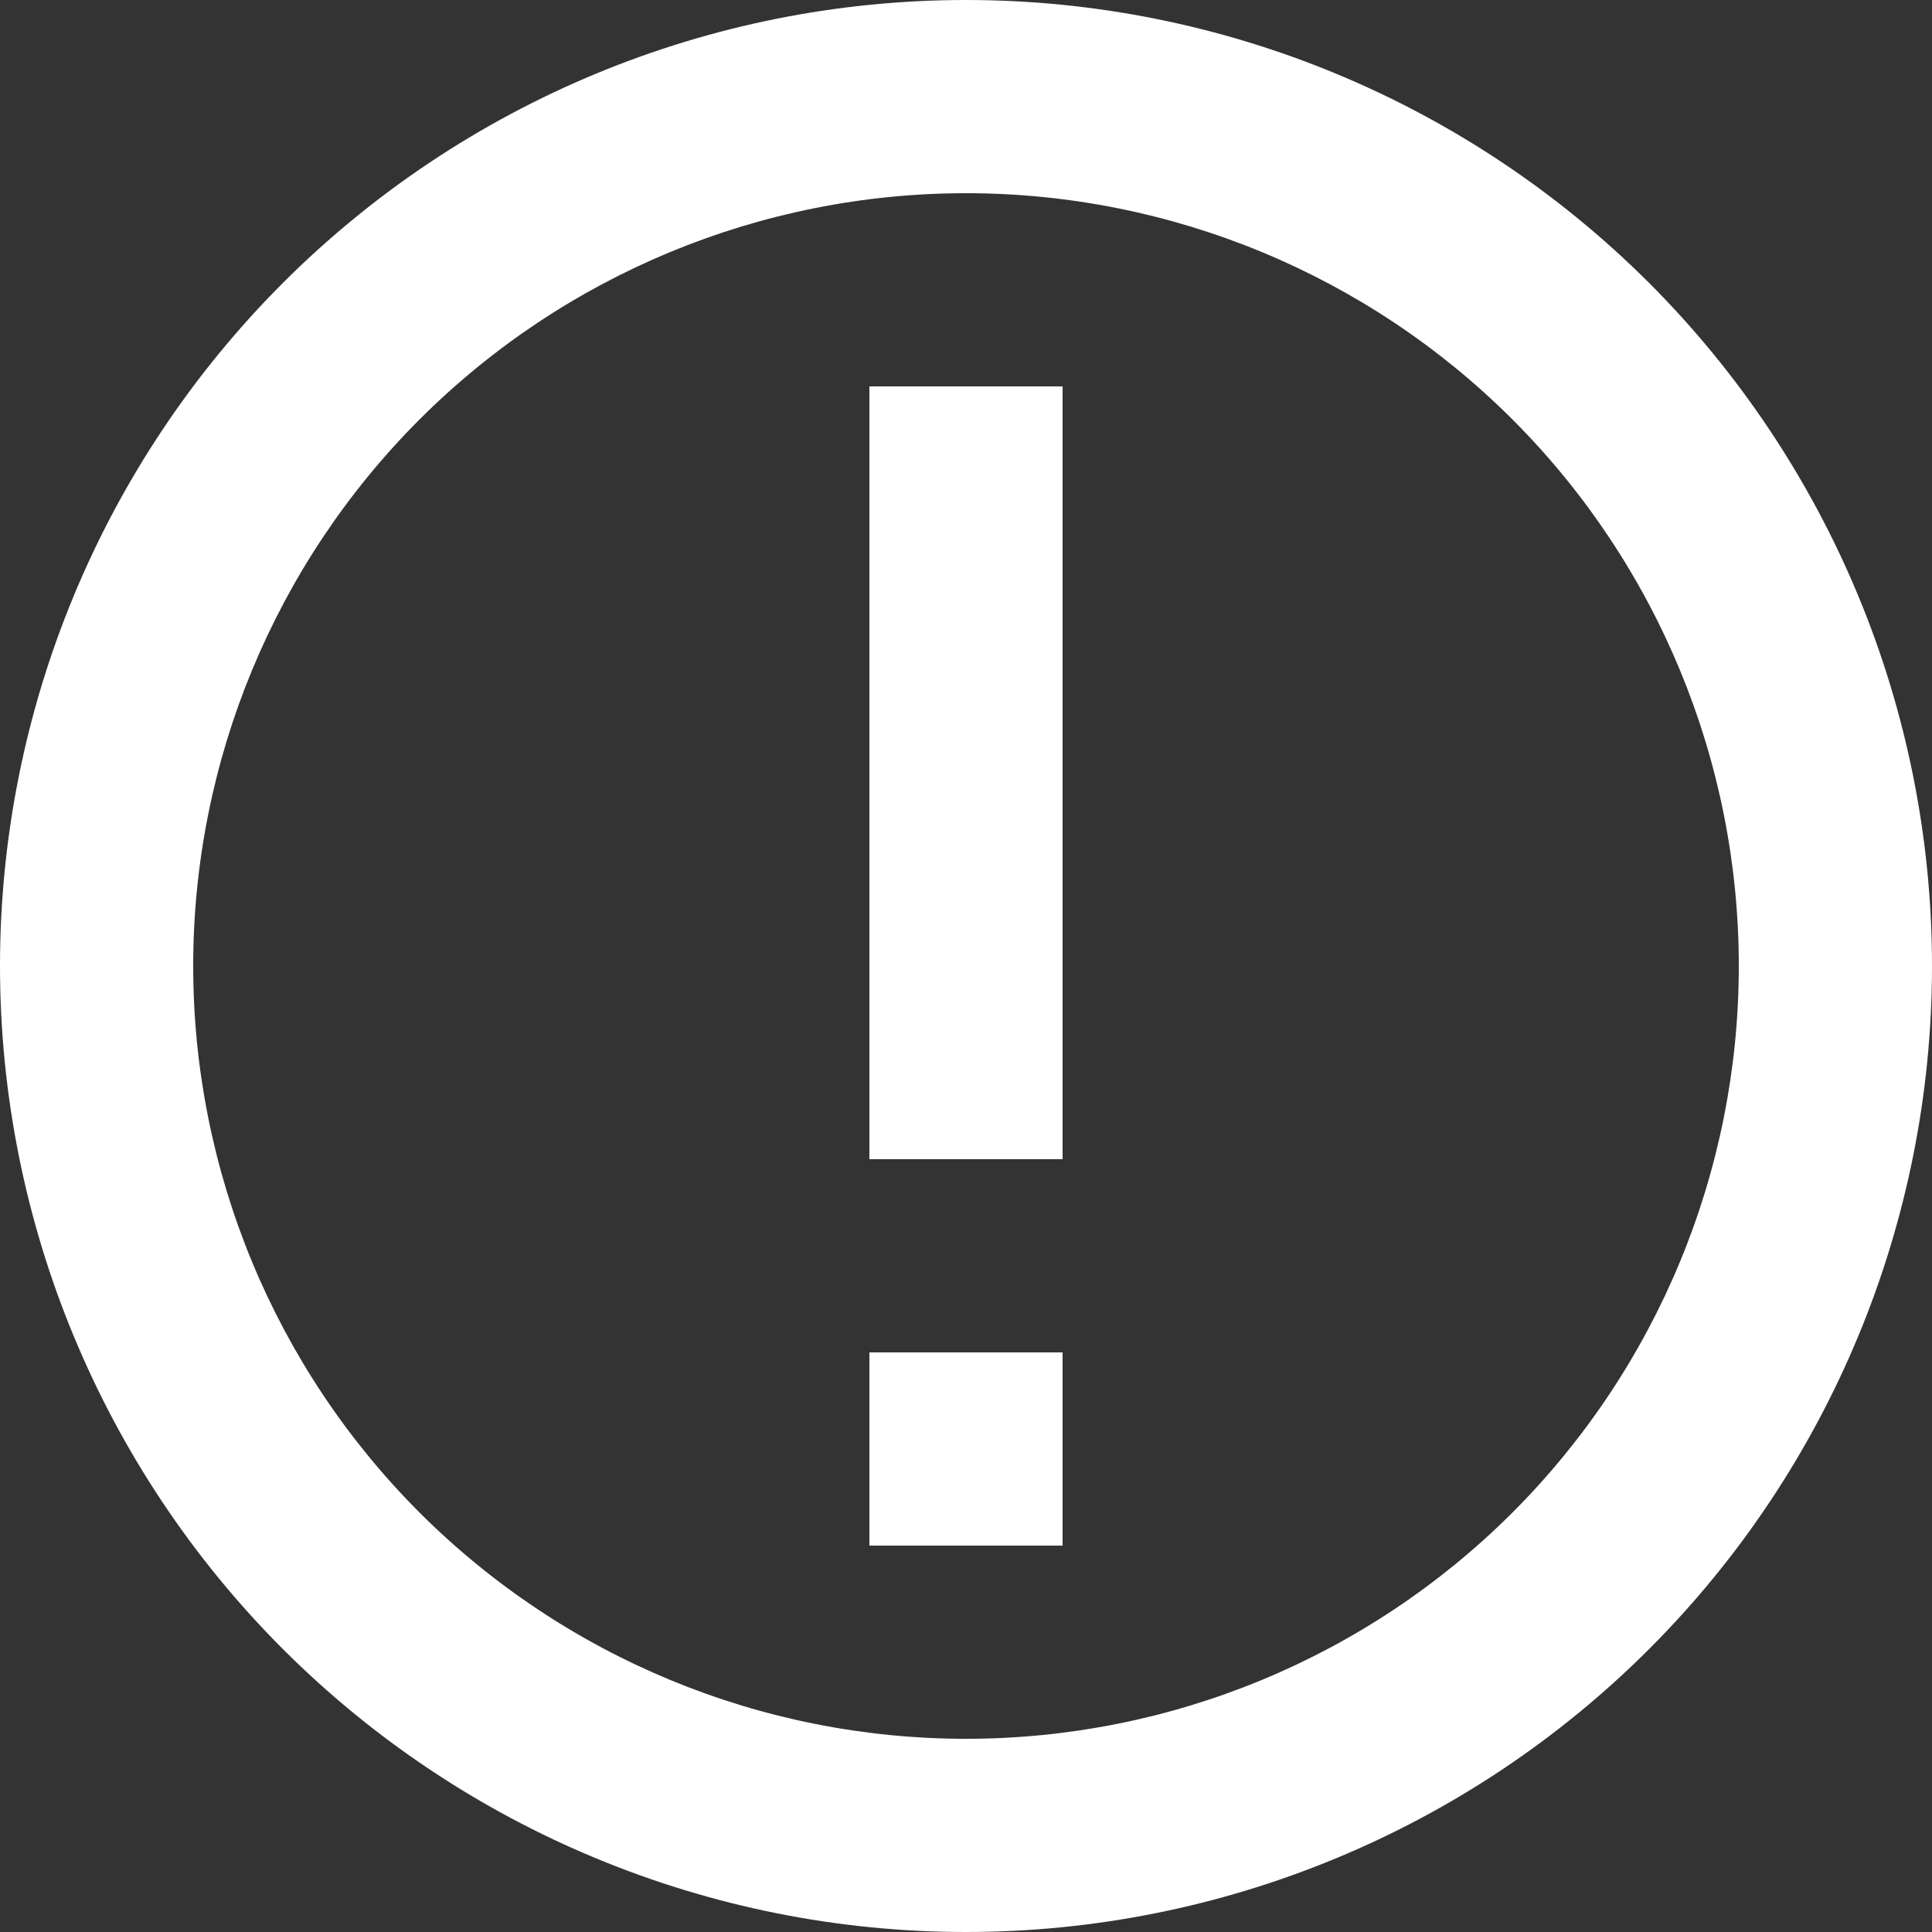<svg xmlns="http://www.w3.org/2000/svg" fill="none" viewBox="0 0 23 23" height="23" width="23">
<rect x="0" y="0" width="23" height="23" fill="#333333" stroke="none"/>
<g clip-path="url(#clip0_6220_9810)">
<path fill="white" d="M11.5 0C8.45 0 5.525 1.212 3.368 3.368C1.212 5.525 0 8.45 0 11.5C0 14.55 1.212 17.475 3.368 19.632C5.525 21.788 8.45 23 11.5 23C14.55 23 17.475 21.788 19.632 19.632C21.788 17.475 23 14.55 23 11.5C23 8.45 21.788 5.525 19.632 3.368C17.475 1.212 14.55 0 11.5 0ZM11.5 20.7C9.06 20.7 6.72 19.731 4.994 18.006C3.269 16.28 2.3 13.94 2.3 11.5C2.3 9.06 3.269 6.72 4.994 4.994C6.72 3.269 9.06 2.3 11.5 2.3C13.94 2.3 16.28 3.269 18.006 4.994C19.731 6.72 20.7 9.06 20.7 11.5C20.7 13.94 19.731 16.28 18.006 18.006C16.28 19.731 13.94 20.7 11.5 20.7Z"></path>
<path fill="white" d="M10.35 4.6H12.65V13.8H10.35V4.6ZM10.35 16.1H12.65V18.4H10.35V16.1Z"></path>
</g>
<defs>
<clipPath id="clip0_6220_9810">
<rect fill="white" height="23" width="23"></rect>
</clipPath>
</defs>
</svg>
